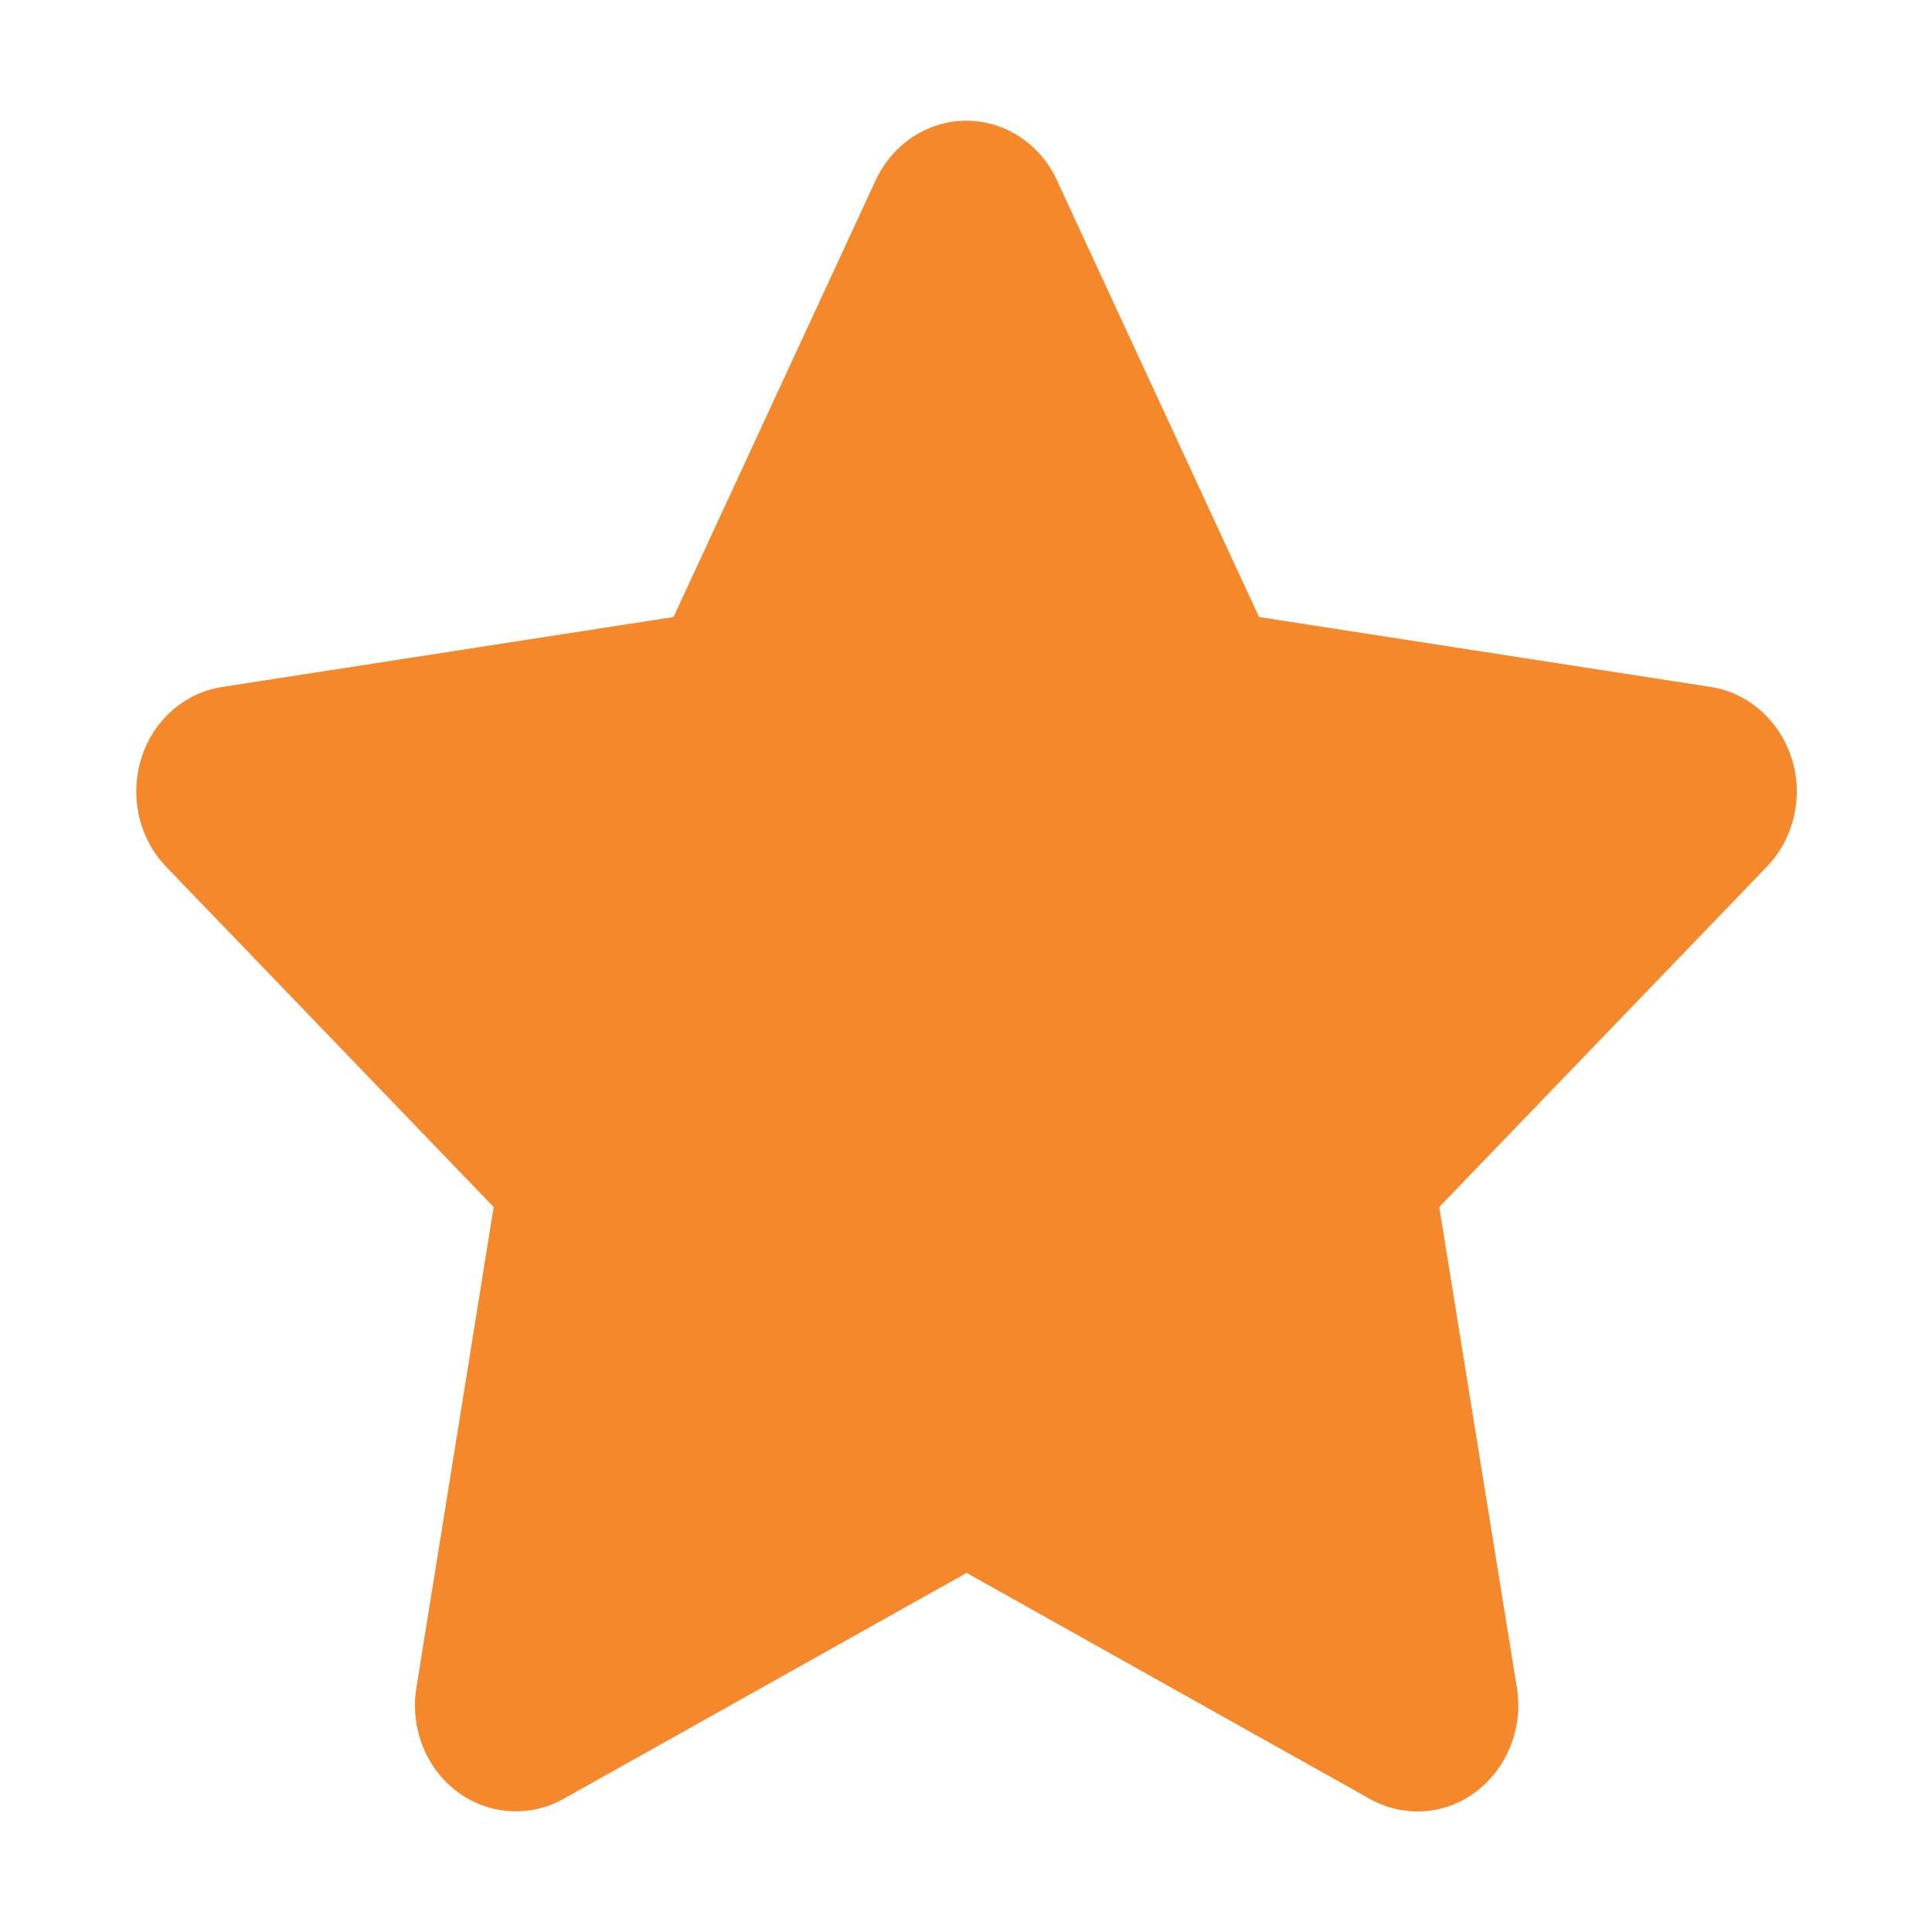 <svg width="32" height="32" viewBox="0 0 32 32" fill="none" xmlns="http://www.w3.org/2000/svg">
<g clip-path="url(#clip0_457_7)">
<path d="M17.505 2.984C17.229 2.383 16.646 2 16.005 2C15.365 2 14.787 2.383 14.505 2.984L11.156 10.22L3.677 11.379C3.052 11.477 2.531 11.937 2.339 12.566C2.146 13.194 2.302 13.889 2.75 14.354L8.177 19.992L6.896 27.96C6.792 28.616 7.052 29.284 7.568 29.672C8.083 30.06 8.766 30.109 9.328 29.798L16.01 26.052L22.693 29.798C23.255 30.109 23.938 30.066 24.453 29.672C24.969 29.278 25.229 28.616 25.125 27.96L23.838 19.992L29.266 14.354C29.713 13.889 29.875 13.194 29.677 12.566C29.479 11.937 28.963 11.477 28.338 11.379L20.854 10.22L17.505 2.984Z" fill="#F4882B"/>
</g>
<defs>
<clipPath id="clip0_457_7">
<rect width="30" height="28" fill="white" transform="translate(1 2)"/>
</clipPath>
</defs>
</svg>
